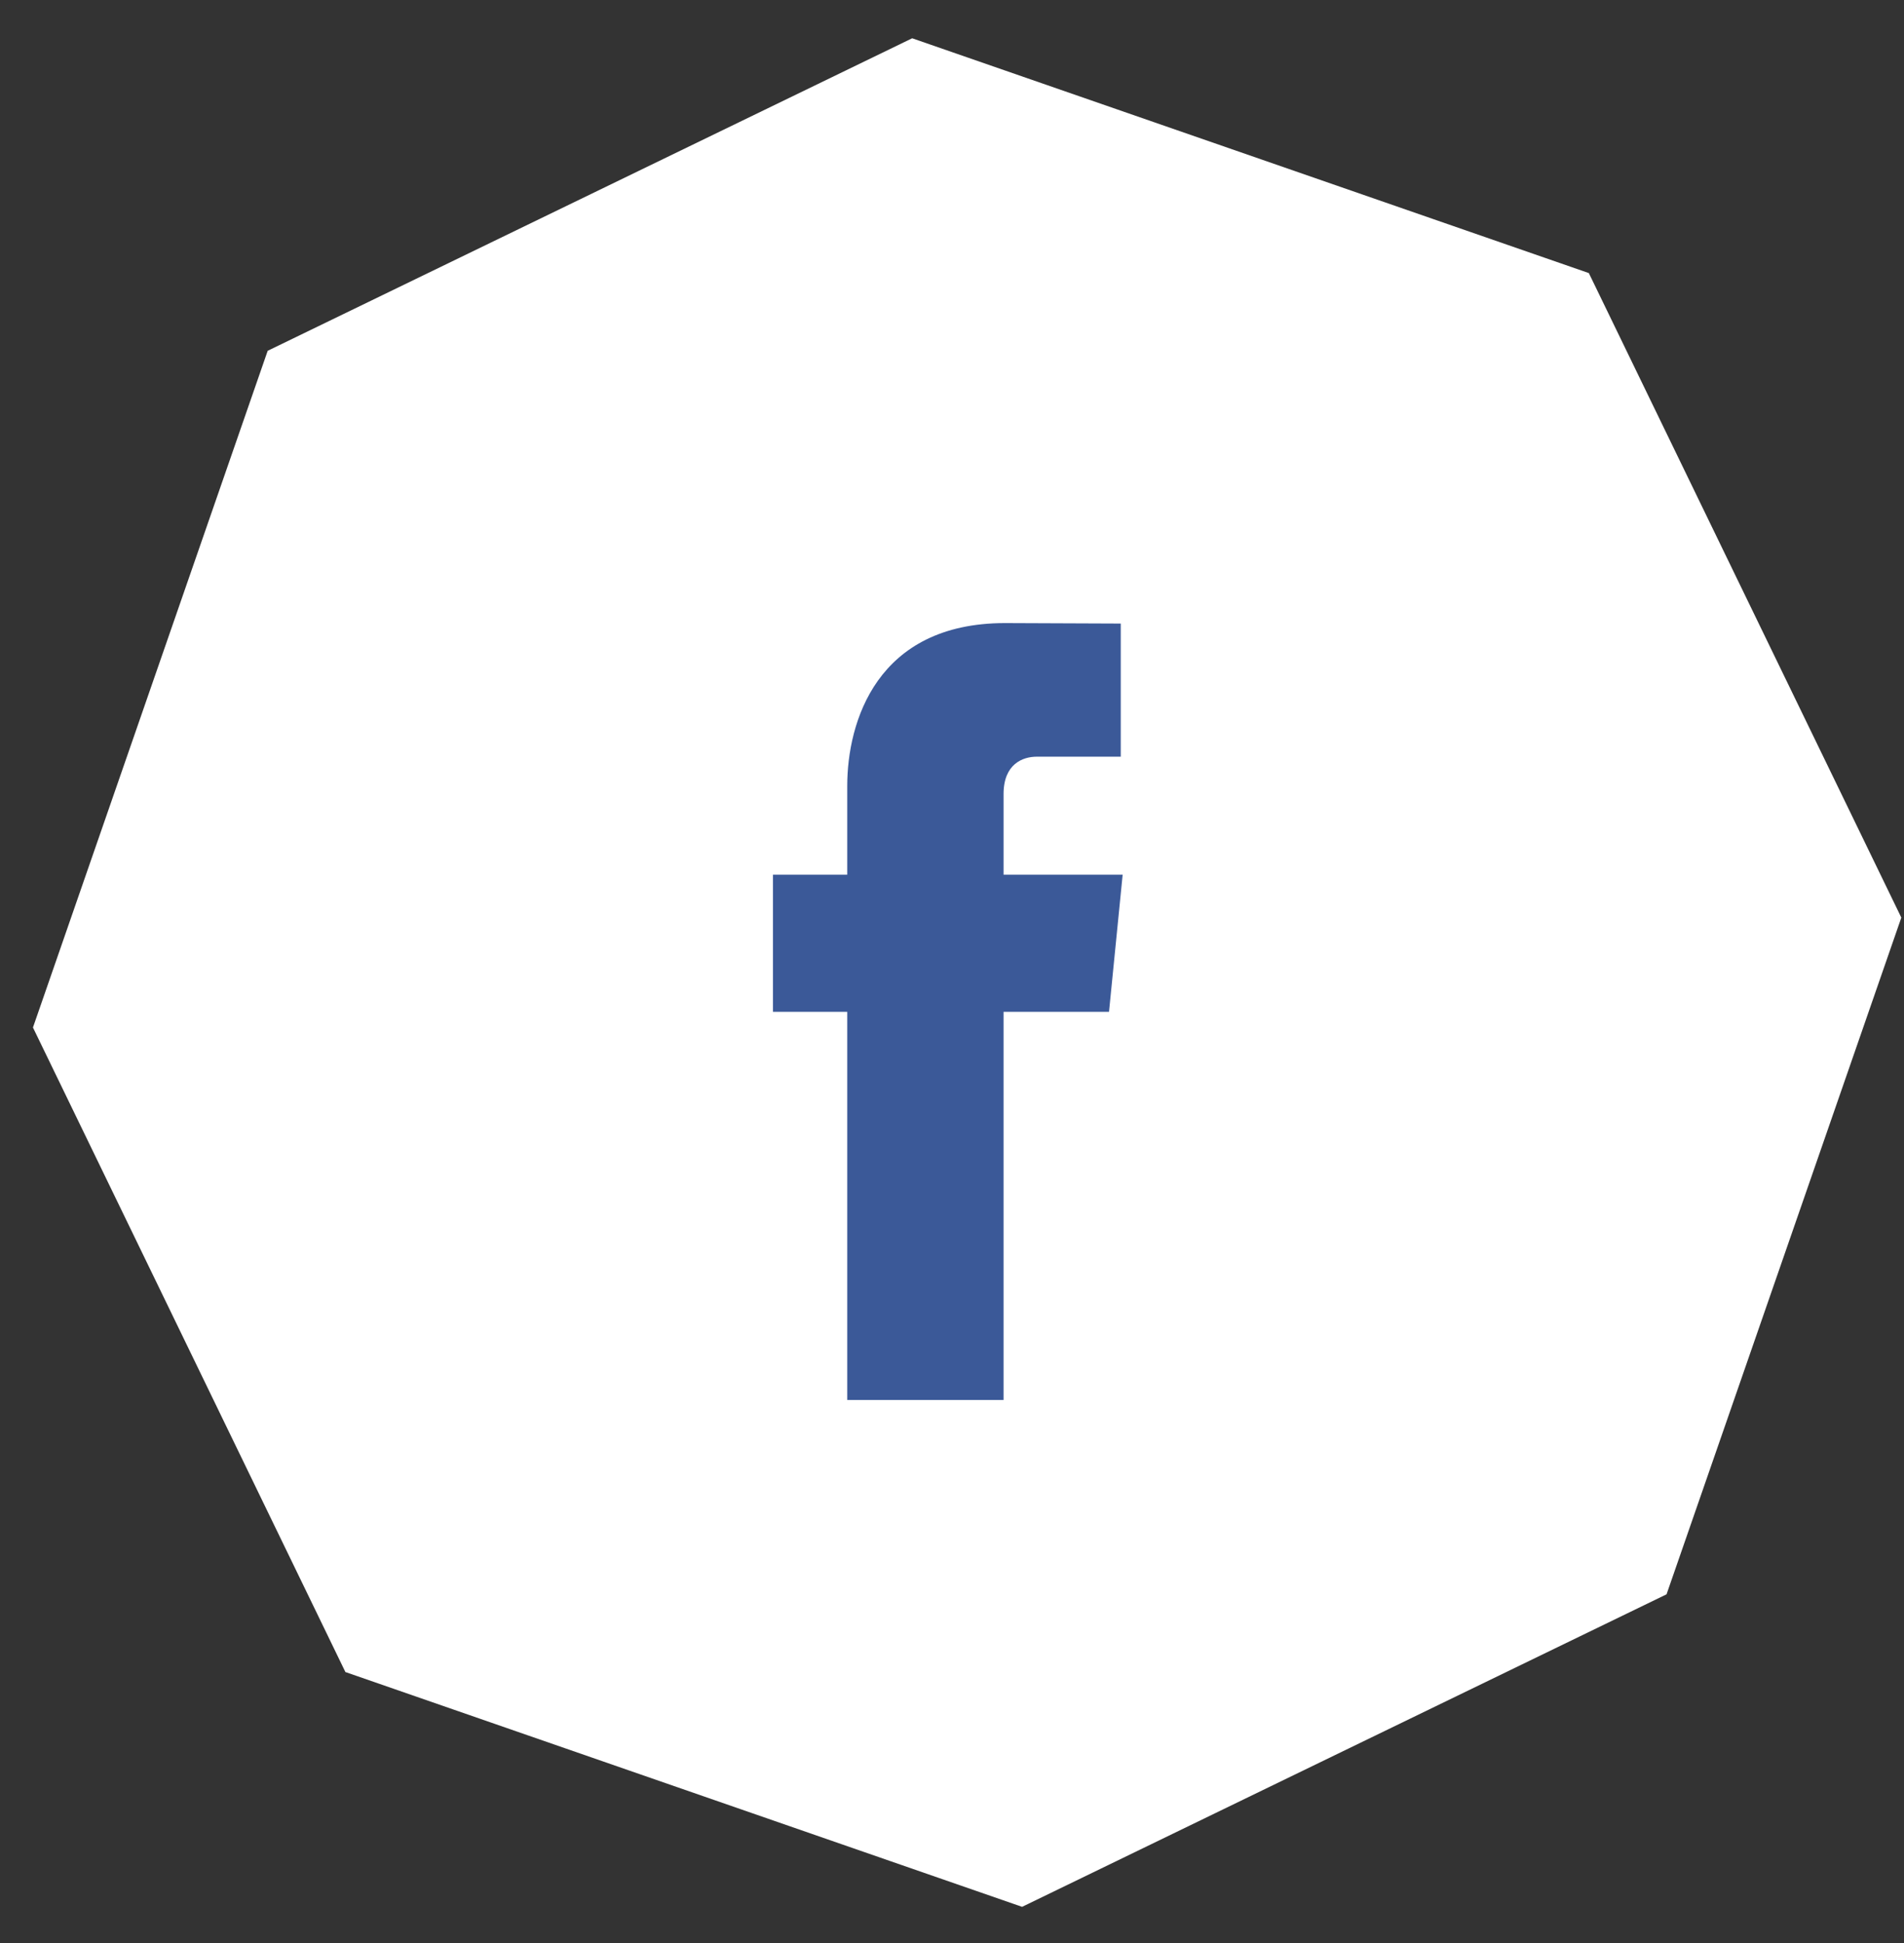 <?xml version="1.0" encoding="UTF-8" standalone="no"?><!DOCTYPE svg PUBLIC "-//W3C//DTD SVG 1.1//EN" "http://www.w3.org/Graphics/SVG/1.1/DTD/svg11.dtd"><svg width="100%" height="100%" viewBox="0 0 49 50" version="1.1" xmlns="http://www.w3.org/2000/svg" xmlns:xlink="http://www.w3.org/1999/xlink" xml:space="preserve" style="fill-rule:evenodd;clip-rule:evenodd;stroke-linejoin:round;stroke-miterlimit:1.414;"><rect x="0" y="0" width="49" height="50" fill="#333333" stroke="none"/><path id="facebook" d="M42.889,41.027l-16.585,8.042l-17.415,-6.042l-8.041,-16.586l6.041,-17.414l16.586,-8.042l17.414,6.042l8.042,16.586l-6.042,17.414Z" style="fill:#fff;fill-rule:nonzero;"/><clipPath id="_clip1"><path d="M42.889,41.027l-16.585,8.042l-17.415,-6.042l-8.041,-16.586l6.041,-17.414l16.586,-8.042l17.414,6.042l8.042,16.586l-6.042,17.414Z" clip-rule="nonzero"/></clipPath><g clip-path="url(#_clip1)"><path id="Facebook" d="M28.892,22.508l-3.065,0l0,-2.075c0,-0.779 0.5,-0.961 0.853,-0.961c0.352,0 2.163,0 2.163,0l0,-3.426l-2.979,-0.012c-3.307,0 -4.06,2.555 -4.06,4.19l0,2.284l-1.912,0l0,3.53l1.912,0c0,4.53 0,9.988 0,9.988l4.023,0c0,0 0,-5.512 0,-9.988l2.714,0l0.351,-3.53Z" style="fill:#3b5998;fill-rule:nonzero;"/></g></svg>